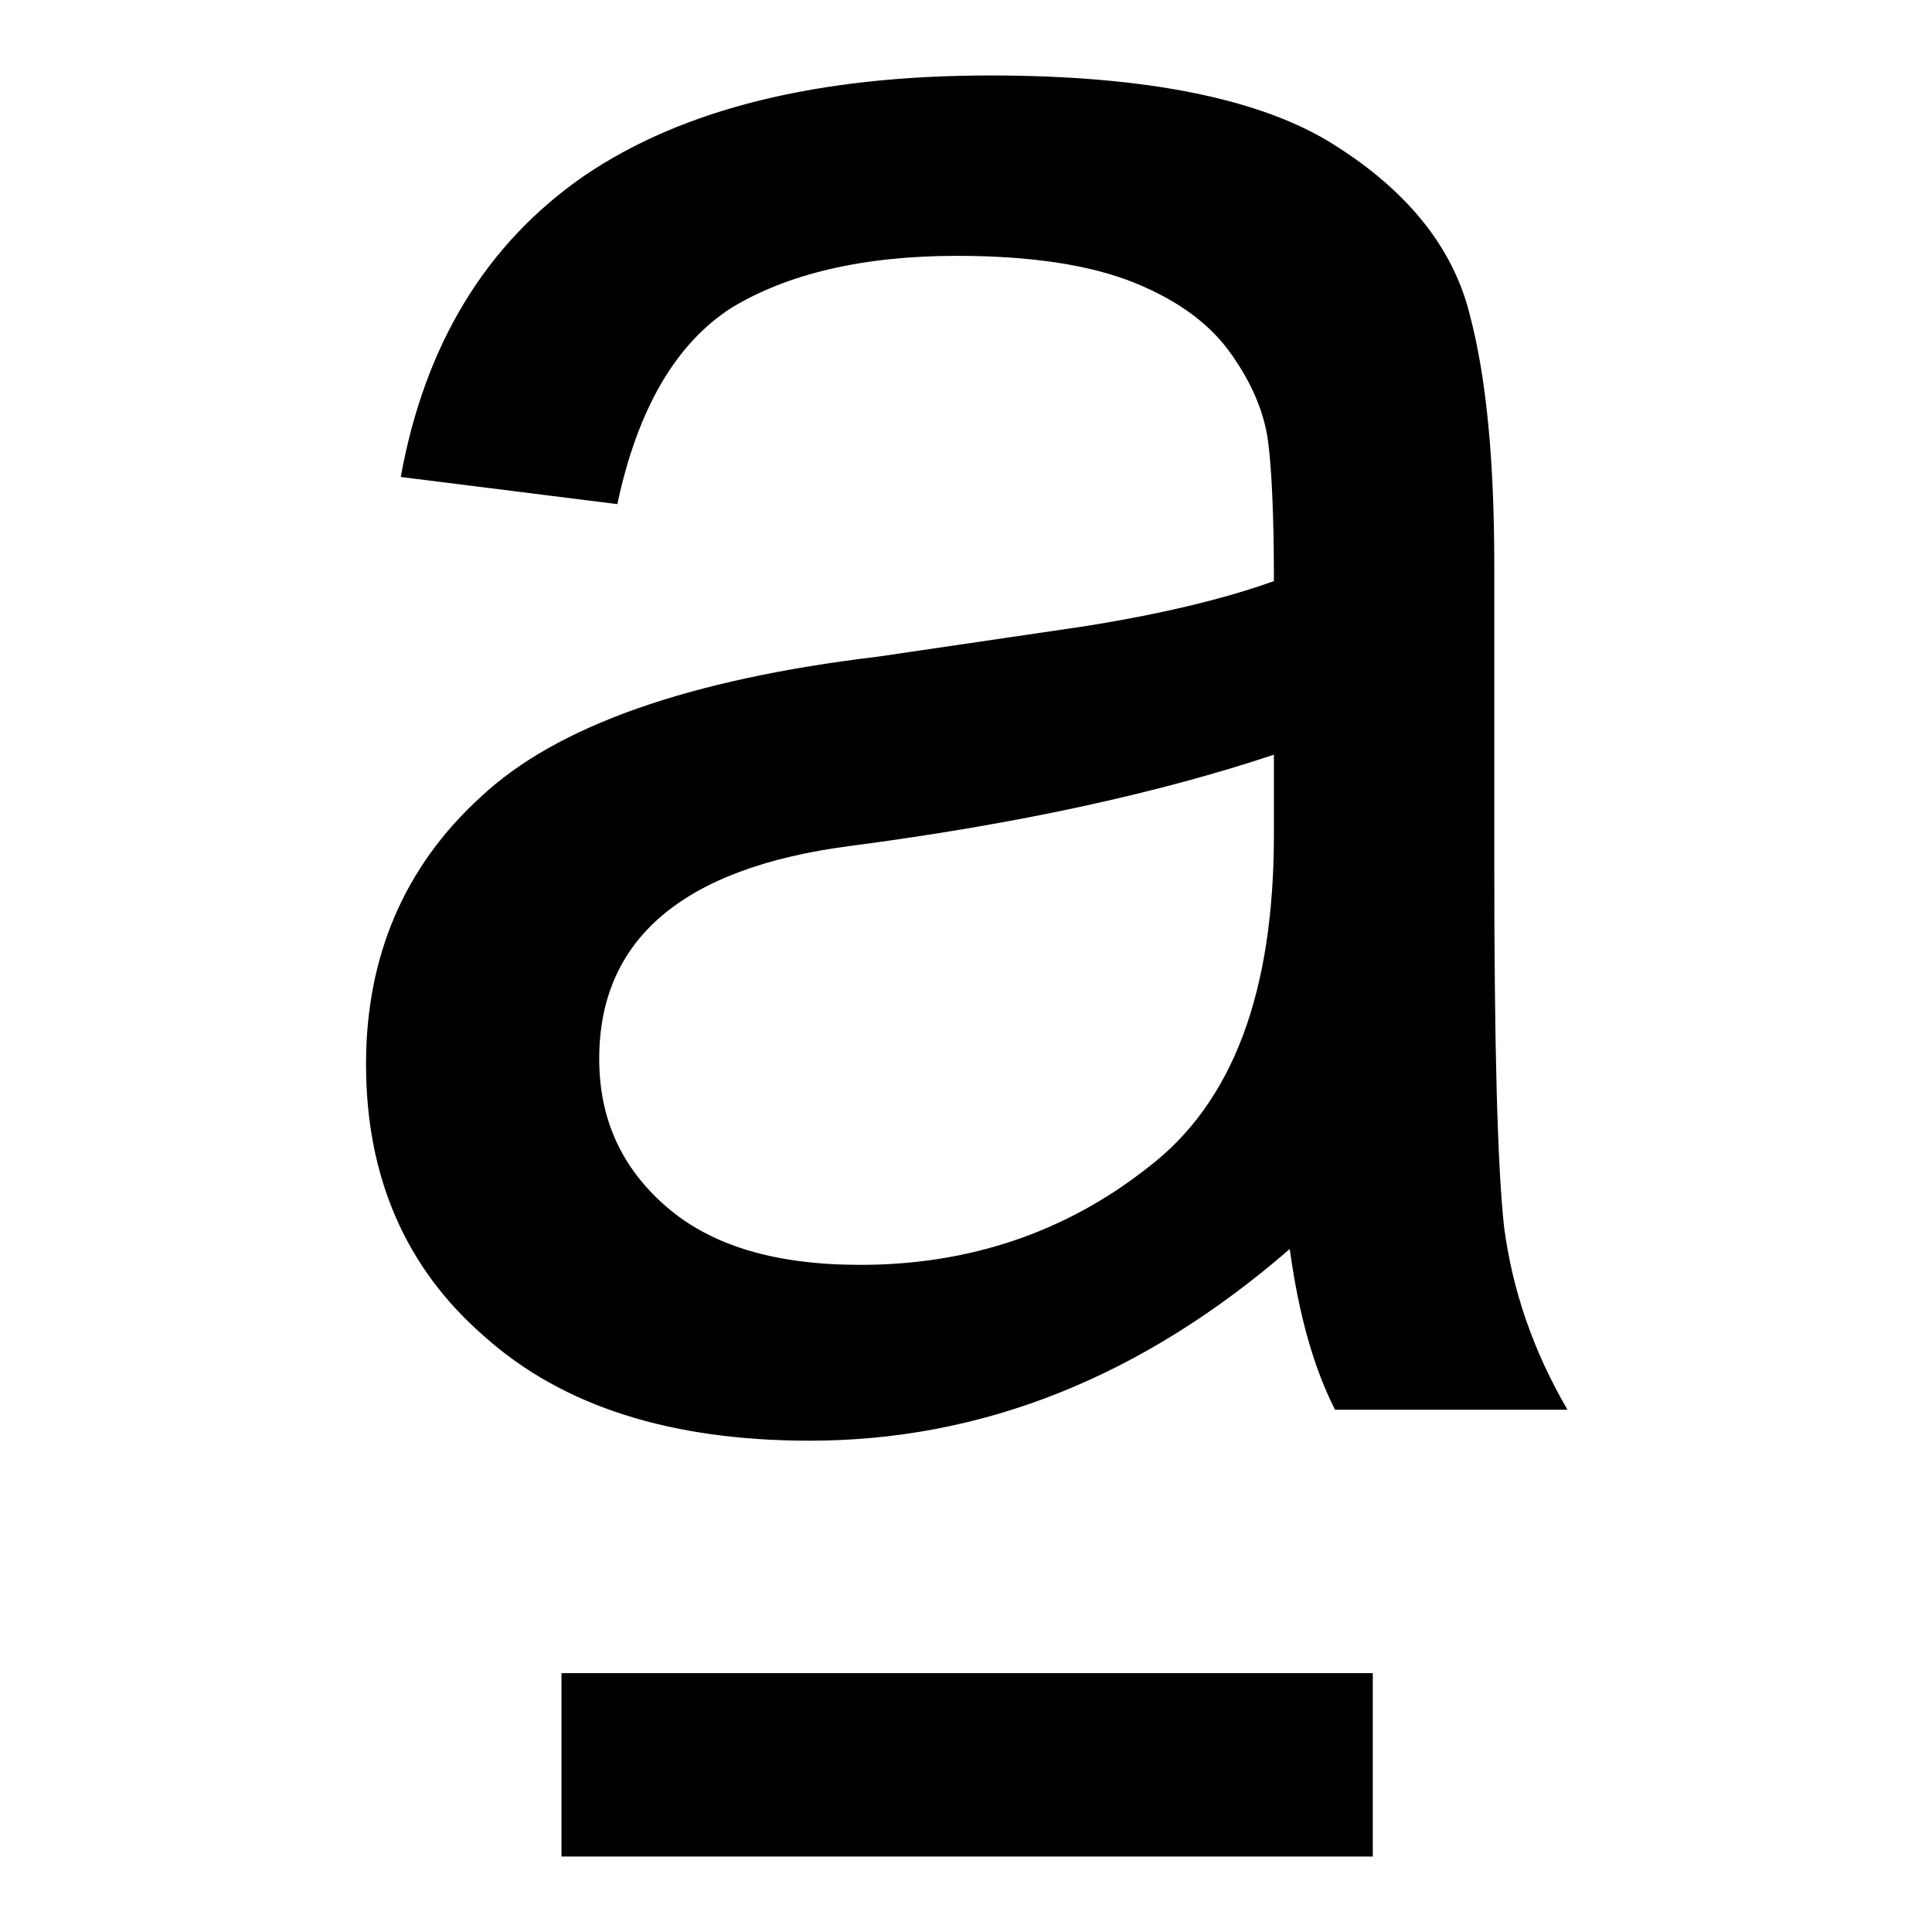 <?xml version="1.0" encoding="utf-8"?>
<!-- Svg Vector Icons : http://www.onlinewebfonts.com/icon -->
<!DOCTYPE svg PUBLIC "-//W3C//DTD SVG 1.1//EN" "http://www.w3.org/Graphics/SVG/1.1/DTD/svg11.dtd">
<svg version="1.1" xmlns="http://www.w3.org/2000/svg" xmlns:xlink="http://www.w3.org/1999/xlink" x="0px" y="0px" viewBox="0 0 256 256" enable-background="new 0 0 256 256" xml:space="preserve">
<g><g><path fill="#000000" d="M182.1,246H74.4v-24.3h107.5V246H182.1z"/><path fill="#000000" d="M207.7,186.8h-30.8c-2.8-5.5-4.8-12.5-6-21.3c-19.6,17-40.8,25.4-63.6,25.4c-18.3,0-32.7-4.5-43.1-13.8c-10.5-9.1-15.7-21.2-15.7-36.1c0-14.3,5.1-26.2,15.2-35.4C73.7,96.2,91.3,90,116.4,87l27.2-4c10.1-1.6,18.5-3.6,25.2-6c0-8.8-0.3-15.1-0.8-18.7c-0.5-3.6-2.1-7.5-4.8-11.3c-2.7-3.9-6.9-7.1-12.8-9.5c-5.9-2.4-13.8-3.6-23.6-3.6c-12.5,0-22.5,2.4-29.9,6.9c-7.3,4.7-12.4,13.3-15.1,26l-28.7-3.6c3.2-17.6,11.3-30.9,24.3-39.9c13.1-8.9,31-13.3,53.8-13.3c20.7,0,36,3.1,45.6,9.2c9.7,6.1,15.7,13.6,17.9,22.3C197,50.1,198,61.3,198,75v39.3c0,24,0.4,40,1.3,48.3C200.4,170.9,203.1,178.9,207.7,186.8z M168.8,110.6V100c-15.3,5.1-34,9.2-56.2,12.1c-22.2,2.9-33.2,12.4-33.2,28.2c0,7.9,2.9,14.4,8.9,19.6c6,5.2,14.5,7.7,25.7,7.7c14.4,0,27.2-4.3,38.1-12.9C163.4,146.1,168.8,131.4,168.8,110.6z"/></g></g>
</svg>